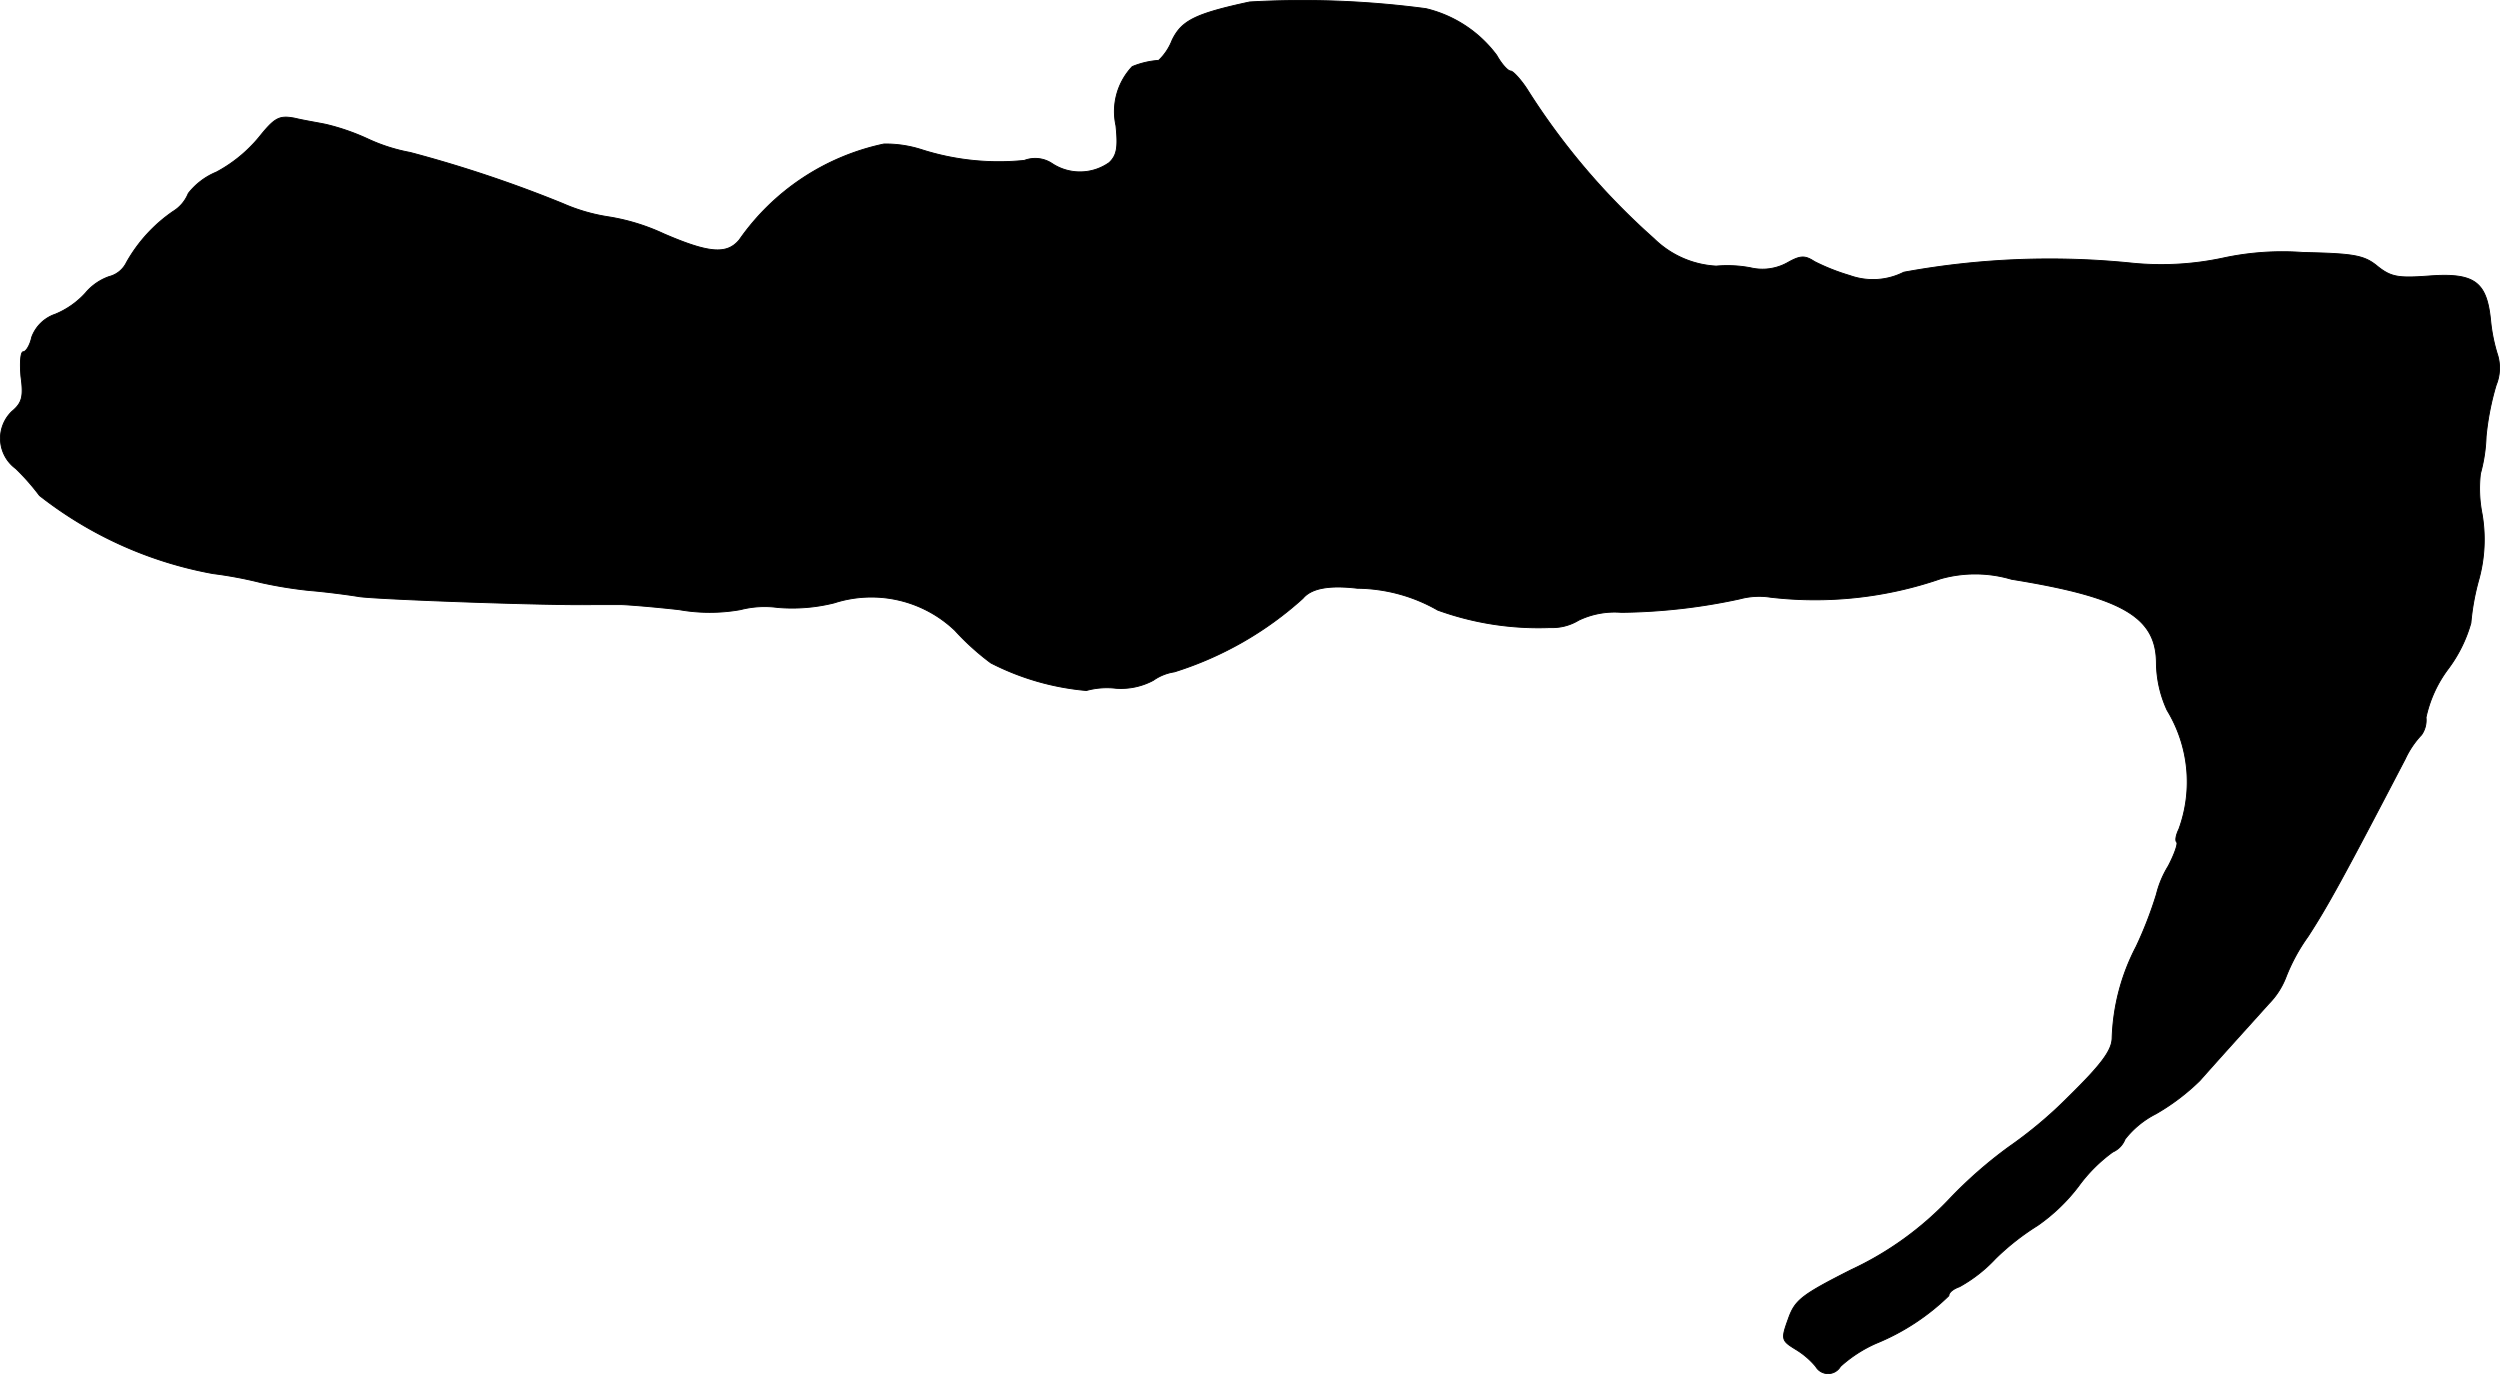 <?xml version="1.0" encoding="UTF-8"?>
<svg xmlns="http://www.w3.org/2000/svg"
     version="1.1"
     width="9.513mm"
     height="5.229mm"
     viewBox="0 0 26.966 14.822">
   <defs>
      <style type="text/css"><![CDATA[
      .a {
        stroke: #000;
        stroke-linecap: round;
        stroke-linejoin: round;
        stroke-width: 0.01px;
      }
    ]]></style>
   </defs>
   <path class="a"
         d="M13.479.021c-.587.127-.733.2-.836.412a.595.595,0,0,1-.145.218.914.914,0,0,0-.285.067.705.705,0,0,0-.176.636c.024.23.012.321-.073.4a.546.546,0,0,1-.612.012.329.329,0,0,0-.303-.036A2.732,2.732,0,0,1,9.941,1.614a1.271,1.271,0,0,0-.406-.061A2.543,2.543,0,0,0,7.973,2.589c-.133.157-.321.145-.812-.067a2.254,2.254,0,0,0-.588-.182A1.956,1.956,0,0,1,6.071,2.195a13.609,13.609,0,0,0-1.647-.551,1.888,1.888,0,0,1-.454-.145A2.404,2.404,0,0,0,3.515,1.341c-.085-.018-.236-.042-.339-.067-.164-.03-.212-.006-.382.206a1.532,1.532,0,0,1-.46.376.747.747,0,0,0-.303.23.403.403,0,0,1-.164.194,1.645,1.645,0,0,0-.503.551A.285.285,0,0,1,1.177,2.983a.587.587,0,0,0-.254.176.902.902,0,0,1-.327.23.412.412,0,0,0-.254.248c-.018.085-.061.157-.091.157S.214,3.916.226,4.061c.03.218.012.285-.097.376a.404.404,0,0,0,.042.618A2.479,2.479,0,0,1,.426,5.345,4.268,4.268,0,0,0,2.298,6.187a4.312,4.312,0,0,1,.515.097,4.676,4.676,0,0,0,.521.085c.151.012.394.042.545.067.23.03,2.078.097,2.532.085h.273c.073,0,.363.024.642.055a1.885,1.885,0,0,0,.66,0,1.044,1.044,0,0,1,.4-.024,1.856,1.856,0,0,0,.612-.049,1.307,1.307,0,0,1,1.302.297,2.699,2.699,0,0,0,.388.351,2.788,2.788,0,0,0,1.03.297.836.836,0,0,1,.321-.024.741.741,0,0,0,.4-.085A.533.533,0,0,1,12.667,7.247a3.727,3.727,0,0,0,1.387-.793c.091-.109.279-.145.588-.109a1.778,1.778,0,0,1,.866.236,3.189,3.189,0,0,0,1.211.188.546.546,0,0,0,.309-.079.899.899,0,0,1,.46-.085,6.296,6.296,0,0,0,1.278-.145.802.802,0,0,1,.333-.018,4.15,4.15,0,0,0,1.835-.2,1.374,1.374,0,0,1,.763.006c1.199.194,1.563.406,1.563.909a1.249,1.249,0,0,0,.115.503,1.486,1.486,0,0,1,.127,1.284c-.03.061-.042.121-.024.139.018.012-.024.133-.091.26a1.063,1.063,0,0,0-.127.303,4.239,4.239,0,0,1-.218.563,2.284,2.284,0,0,0-.26.993c-.006.133-.121.285-.472.63a4.647,4.647,0,0,1-.642.539,4.726,4.726,0,0,0-.636.557,3.482,3.482,0,0,1-1.066.769c-.539.273-.606.327-.678.533-.079.218-.073.23.085.327a.861.861,0,0,1,.212.182.154.154,0,0,0,.267,0,1.432,1.432,0,0,1,.382-.248,2.45,2.45,0,0,0,.787-.515c0-.036.048-.073.115-.097a1.564,1.564,0,0,0,.388-.303,2.654,2.654,0,0,1,.454-.357,1.961,1.961,0,0,0,.442-.424,1.664,1.664,0,0,1,.369-.369.251.251,0,0,0,.133-.139.993.993,0,0,1,.333-.273,2.348,2.348,0,0,0,.472-.357c.091-.103.254-.285.363-.406s.279-.309.382-.424a.84.84,0,0,0,.182-.279,1.999,1.999,0,0,1,.242-.448c.212-.327.382-.636,1.048-1.914a.964.964,0,0,1,.176-.26.278.278,0,0,0,.048-.188,1.343,1.343,0,0,1,.242-.527,1.504,1.504,0,0,0,.242-.491,2.575,2.575,0,0,1,.085-.466,1.626,1.626,0,0,0,.036-.709,1.409,1.409,0,0,1-.018-.436,1.697,1.697,0,0,0,.061-.4,2.927,2.927,0,0,1,.109-.557.482.482,0,0,0,.018-.315,1.818,1.818,0,0,1-.079-.388c-.042-.412-.176-.509-.666-.472-.327.024-.406.012-.551-.103-.145-.121-.254-.139-.806-.151a3.034,3.034,0,0,0-.866.061,3.178,3.178,0,0,1-.969.055,8.722,8.722,0,0,0-2.471.097.735.735,0,0,1-.581.036,2.263,2.263,0,0,1-.382-.151c-.103-.067-.151-.067-.291.012a.556.556,0,0,1-.4.055,1.337,1.337,0,0,0-.369-.018,1.036,1.036,0,0,1-.672-.297A7.485,7.485,0,0,1,16.471.96C16.404.857,16.319.766,16.295.766c-.03,0-.097-.073-.151-.17a1.338,1.338,0,0,0-.763-.503A10.072,10.072,0,0,0,13.479.021Z"/>
</svg>
